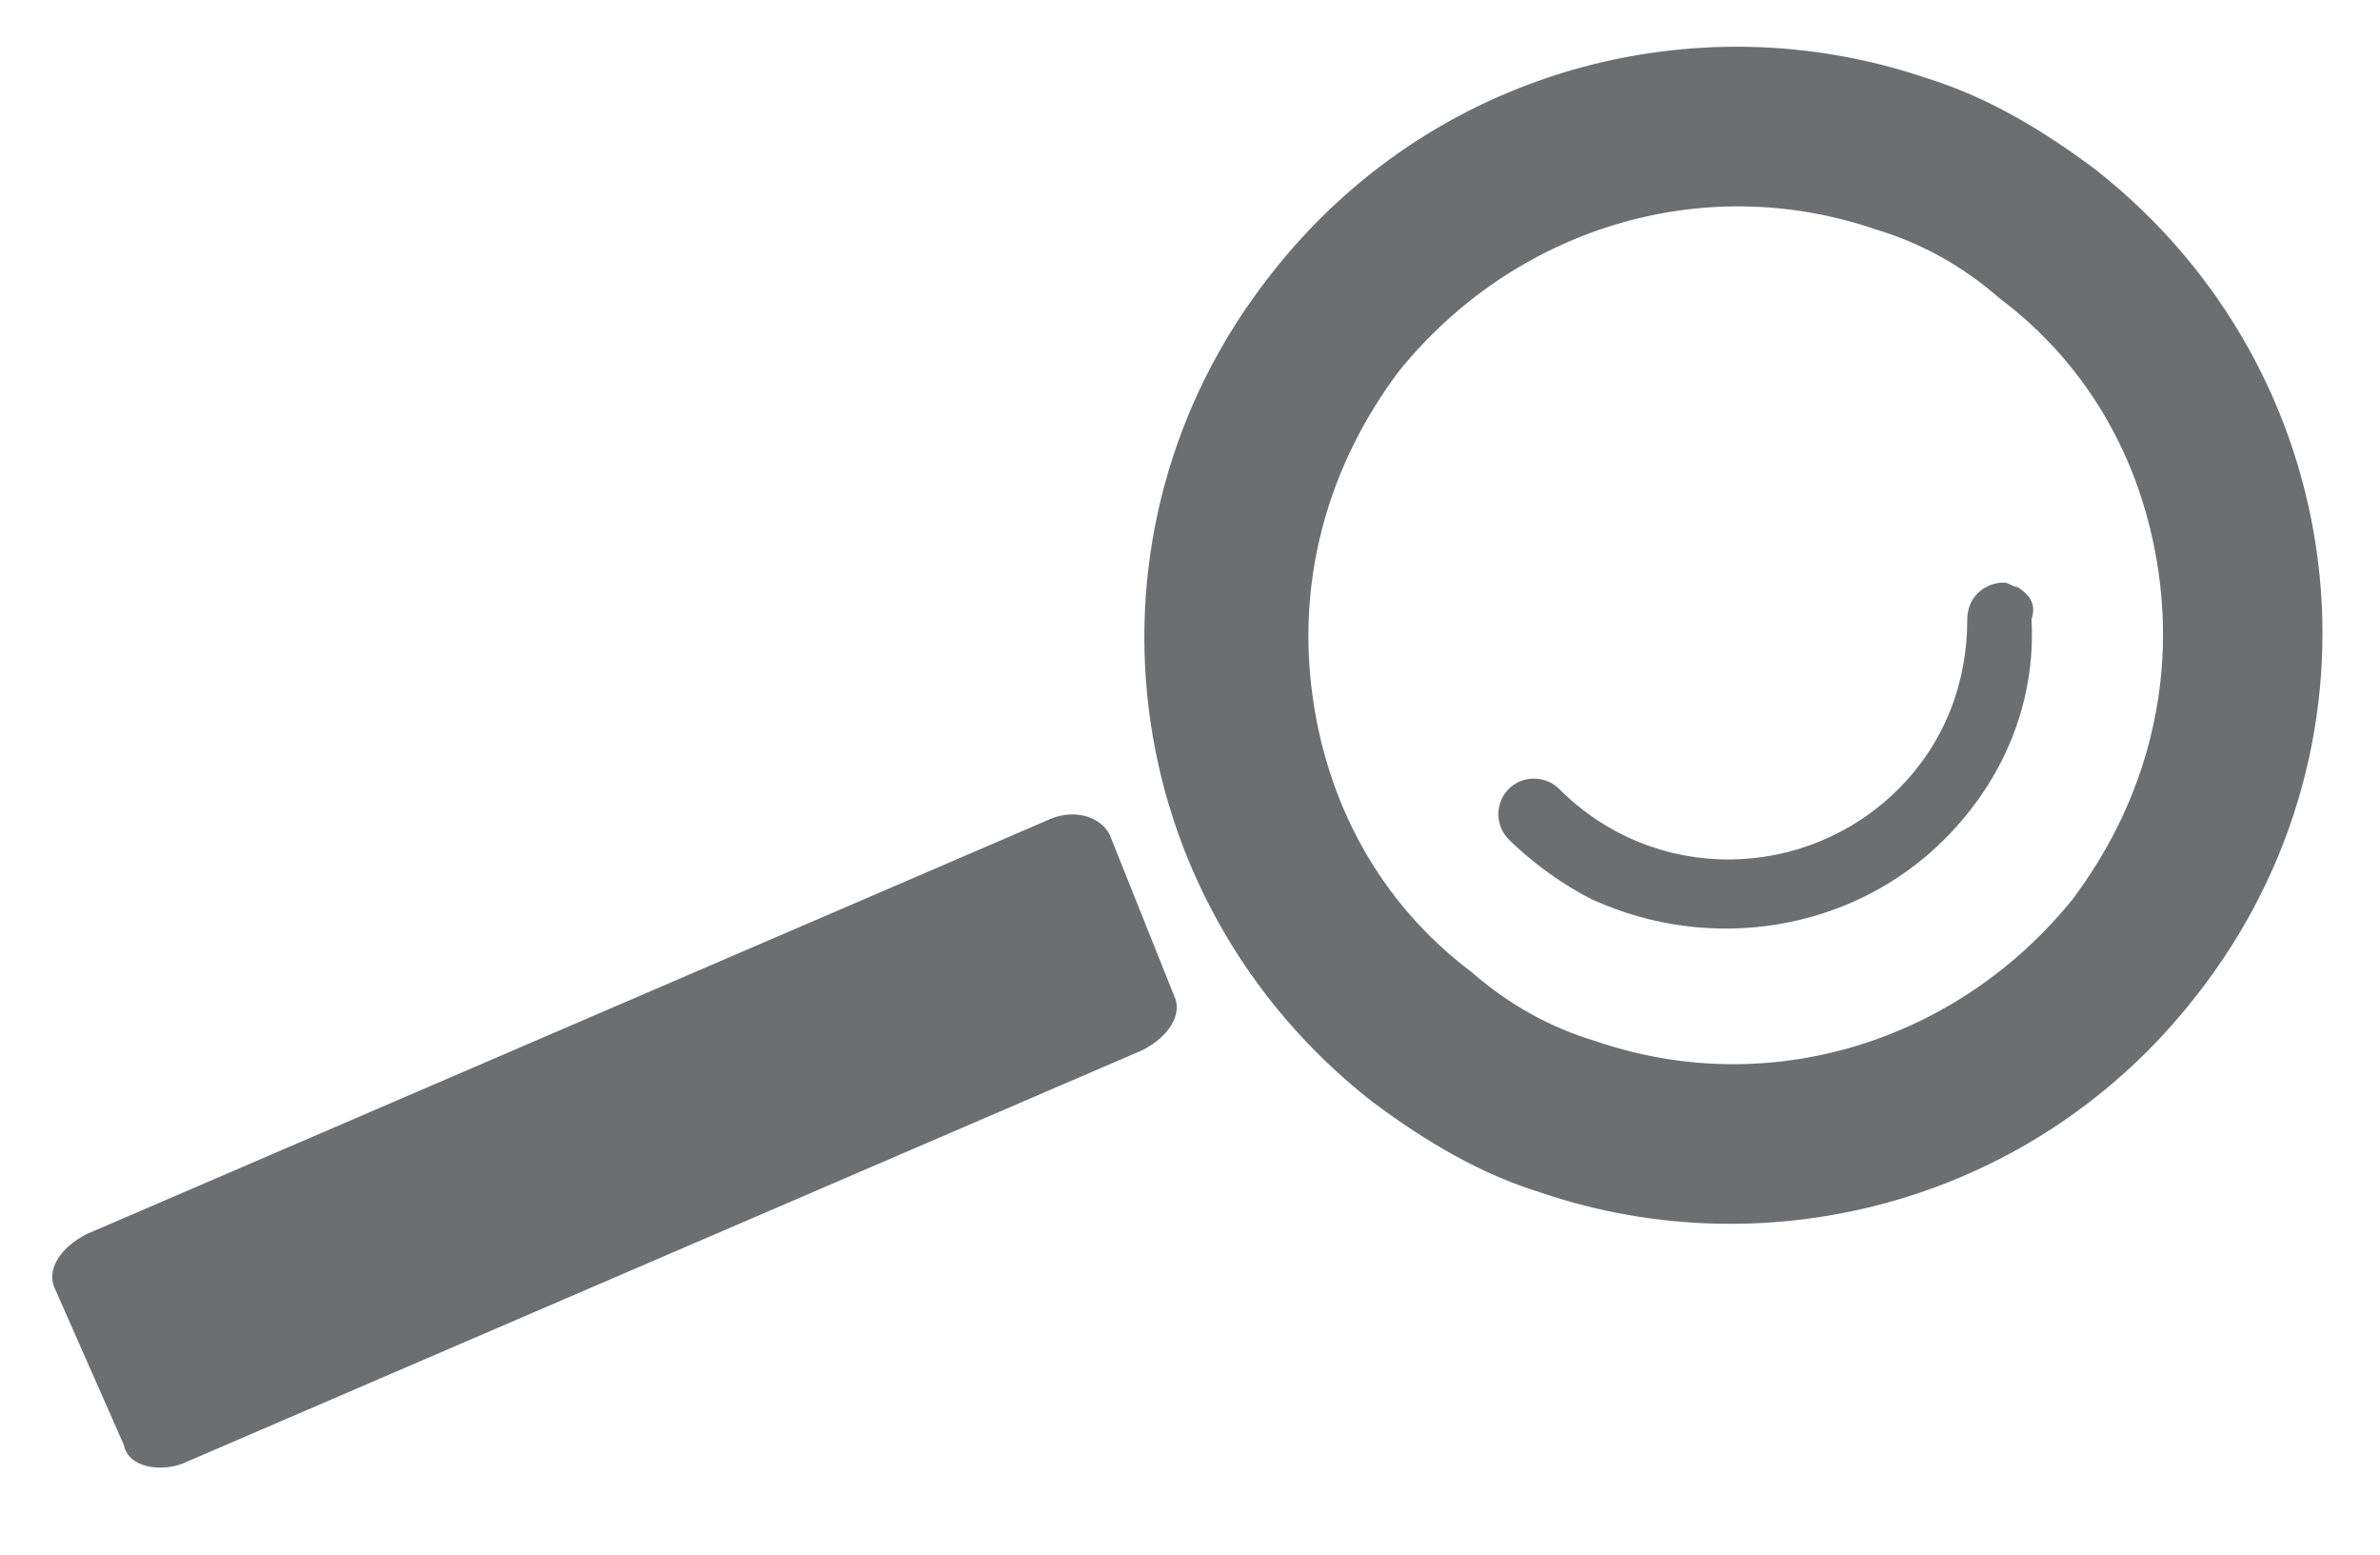 <?xml version="1.0" encoding="utf-8"?>
<!-- Generator: Adobe Illustrator 22.0.1, SVG Export Plug-In . SVG Version: 6.00 Build 0)  -->
<svg version="1.1" id="Layer_1" xmlns="http://www.w3.org/2000/svg" xmlns:xlink="http://www.w3.org/1999/xlink" x="0px" y="0px"
	 viewBox="0 0 51.9 33.9" style="enable-background:new 0 0 51.9 33.9;" xml:space="preserve">
<style type="text/css">
	.st0{fill:#6D6E70;}
</style>
<g>
	<path class="st0" d="M24.2,18.2c-0.2-0.4-0.8-0.6-1.4-0.3l-20.9,9c-0.6,0.3-0.9,0.8-0.7,1.2l1.5,3.4C2.8,32,3.5,32.1,4,31.9l20.9-9
		c0.6-0.3,0.9-0.8,0.7-1.2L24.2,18.2z"/>
	<path class="st0" d="M45.7,3.7c-1.2-0.9-2.4-1.6-3.7-2c-5-1.7-10.8-0.2-14.3,4.3c-4.4,5.6-3.4,13.6,2.2,18c1.2,0.9,2.4,1.6,3.7,2
		c5,1.7,10.8,0.2,14.3-4.3C52.3,16.1,51.3,8.1,45.7,3.7z M45.2,19.6c-2.5,3.1-6.6,4.4-10.4,3.1c-1-0.3-1.9-0.8-2.7-1.5
		c-2-1.5-3.2-3.7-3.5-6.2c-0.3-2.5,0.4-4.9,1.9-6.9c2.5-3.1,6.6-4.4,10.4-3.1c1,0.3,1.9,0.8,2.7,1.5c2,1.5,3.2,3.7,3.5,6.2
		C47.4,15.2,46.7,17.6,45.2,19.6z"/>
	<path class="st0" d="M44,12.8c-0.1,0-0.2-0.1-0.3-0.1c-0.4,0-0.8,0.3-0.8,0.8c0,1.4-0.5,2.7-1.5,3.7c-2,2-5.3,2.1-7.4,0
		c-0.3-0.3-0.8-0.3-1.1,0c-0.3,0.3-0.3,0.8,0,1.1c0.5,0.5,1.2,1,1.8,1.3c2.6,1.2,5.7,0.7,7.7-1.3c1.3-1.3,2-3,1.9-4.8
		C44.4,13.2,44.3,13,44,12.8L44,12.8z"/>
</g>
</svg>

